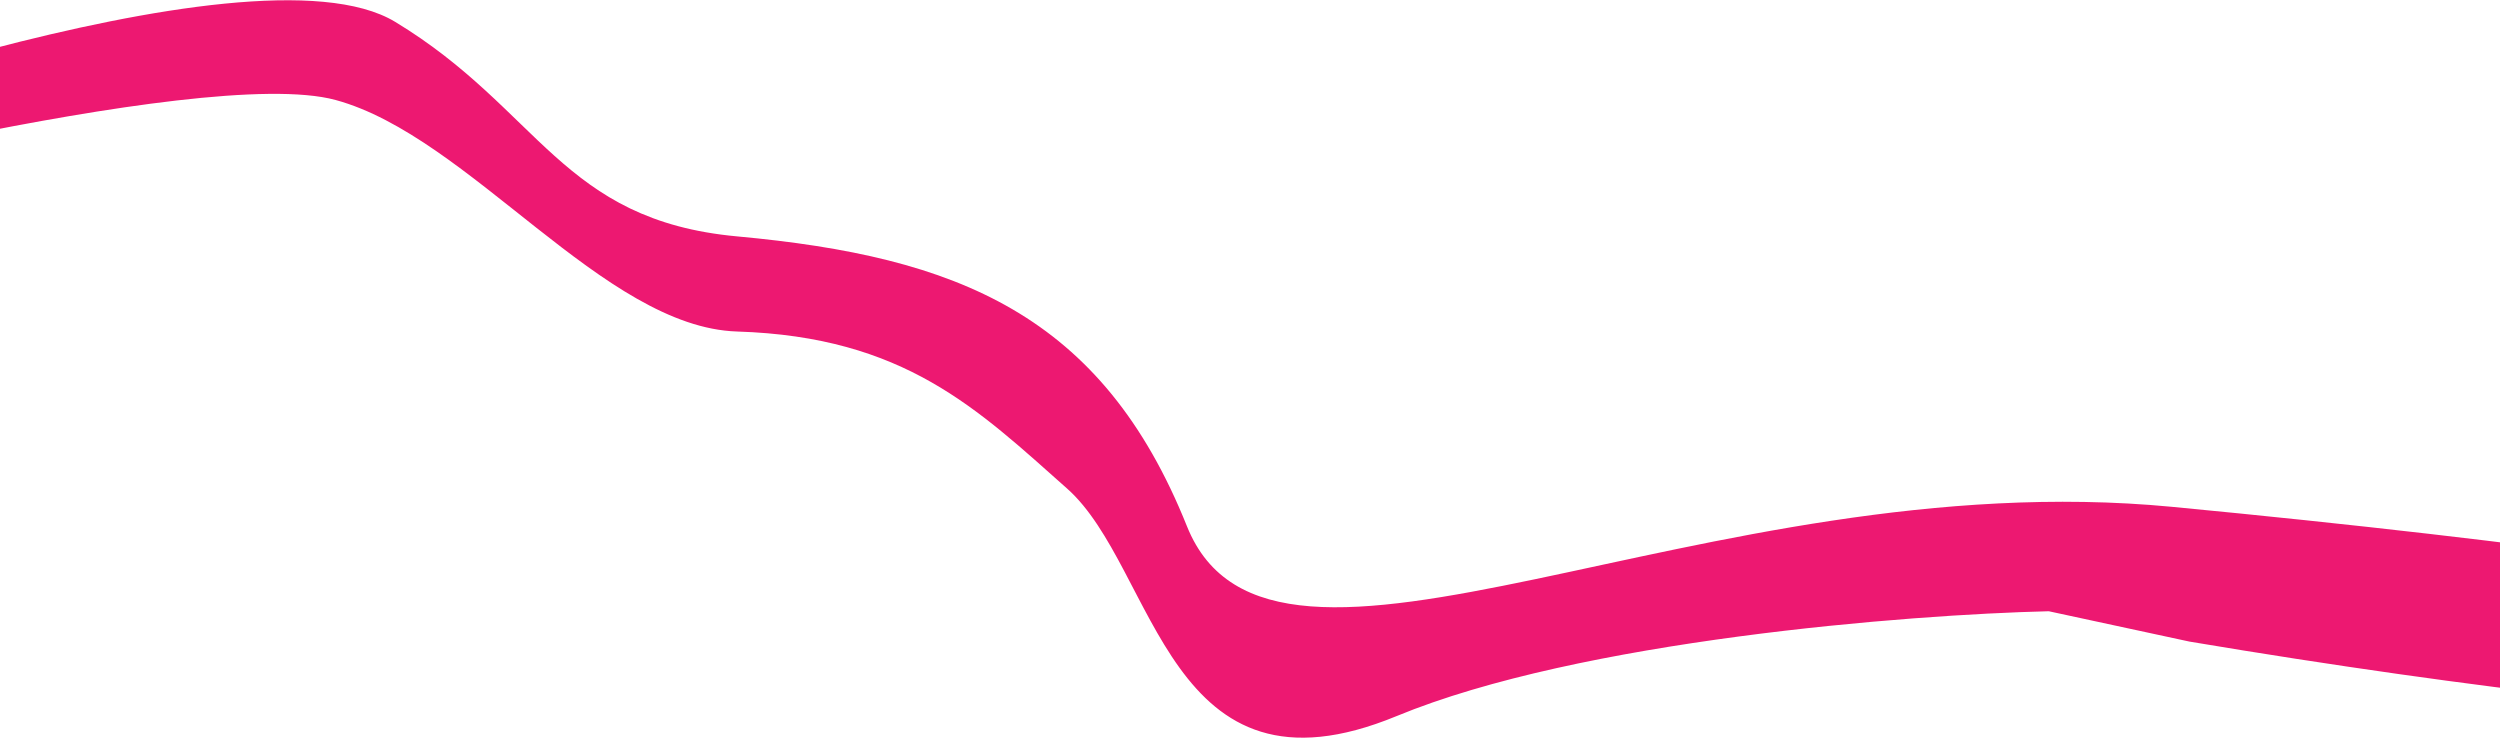 <?xml version="1.0" encoding="UTF-8"?> <svg xmlns="http://www.w3.org/2000/svg" width="3088" height="912" viewBox="0 0 3088 912" fill="none"><path d="M910.614 292C693.414 272 667.229 135.5 488.114 27C309 -81.5 -377 176 -377 176L-395 249C-395 249 249 78.5 414.5 123.5C580 168.5 745.414 404.3 910.614 409.5C1117.11 416 1207.11 505 1318.11 603.5C1429.11 702 1441.61 1001.5 1725.11 884.5C1951.91 790.9 2356.61 759.166 2530.61 755L2704.5 792.5C4148 1035 4514.5 801.303 2682.5 626C2102.5 570.5 1571.11 912 1466.11 650C1361.11 388 1182.11 317 910.614 292Z" fill="#ED1871"></path></svg> 
